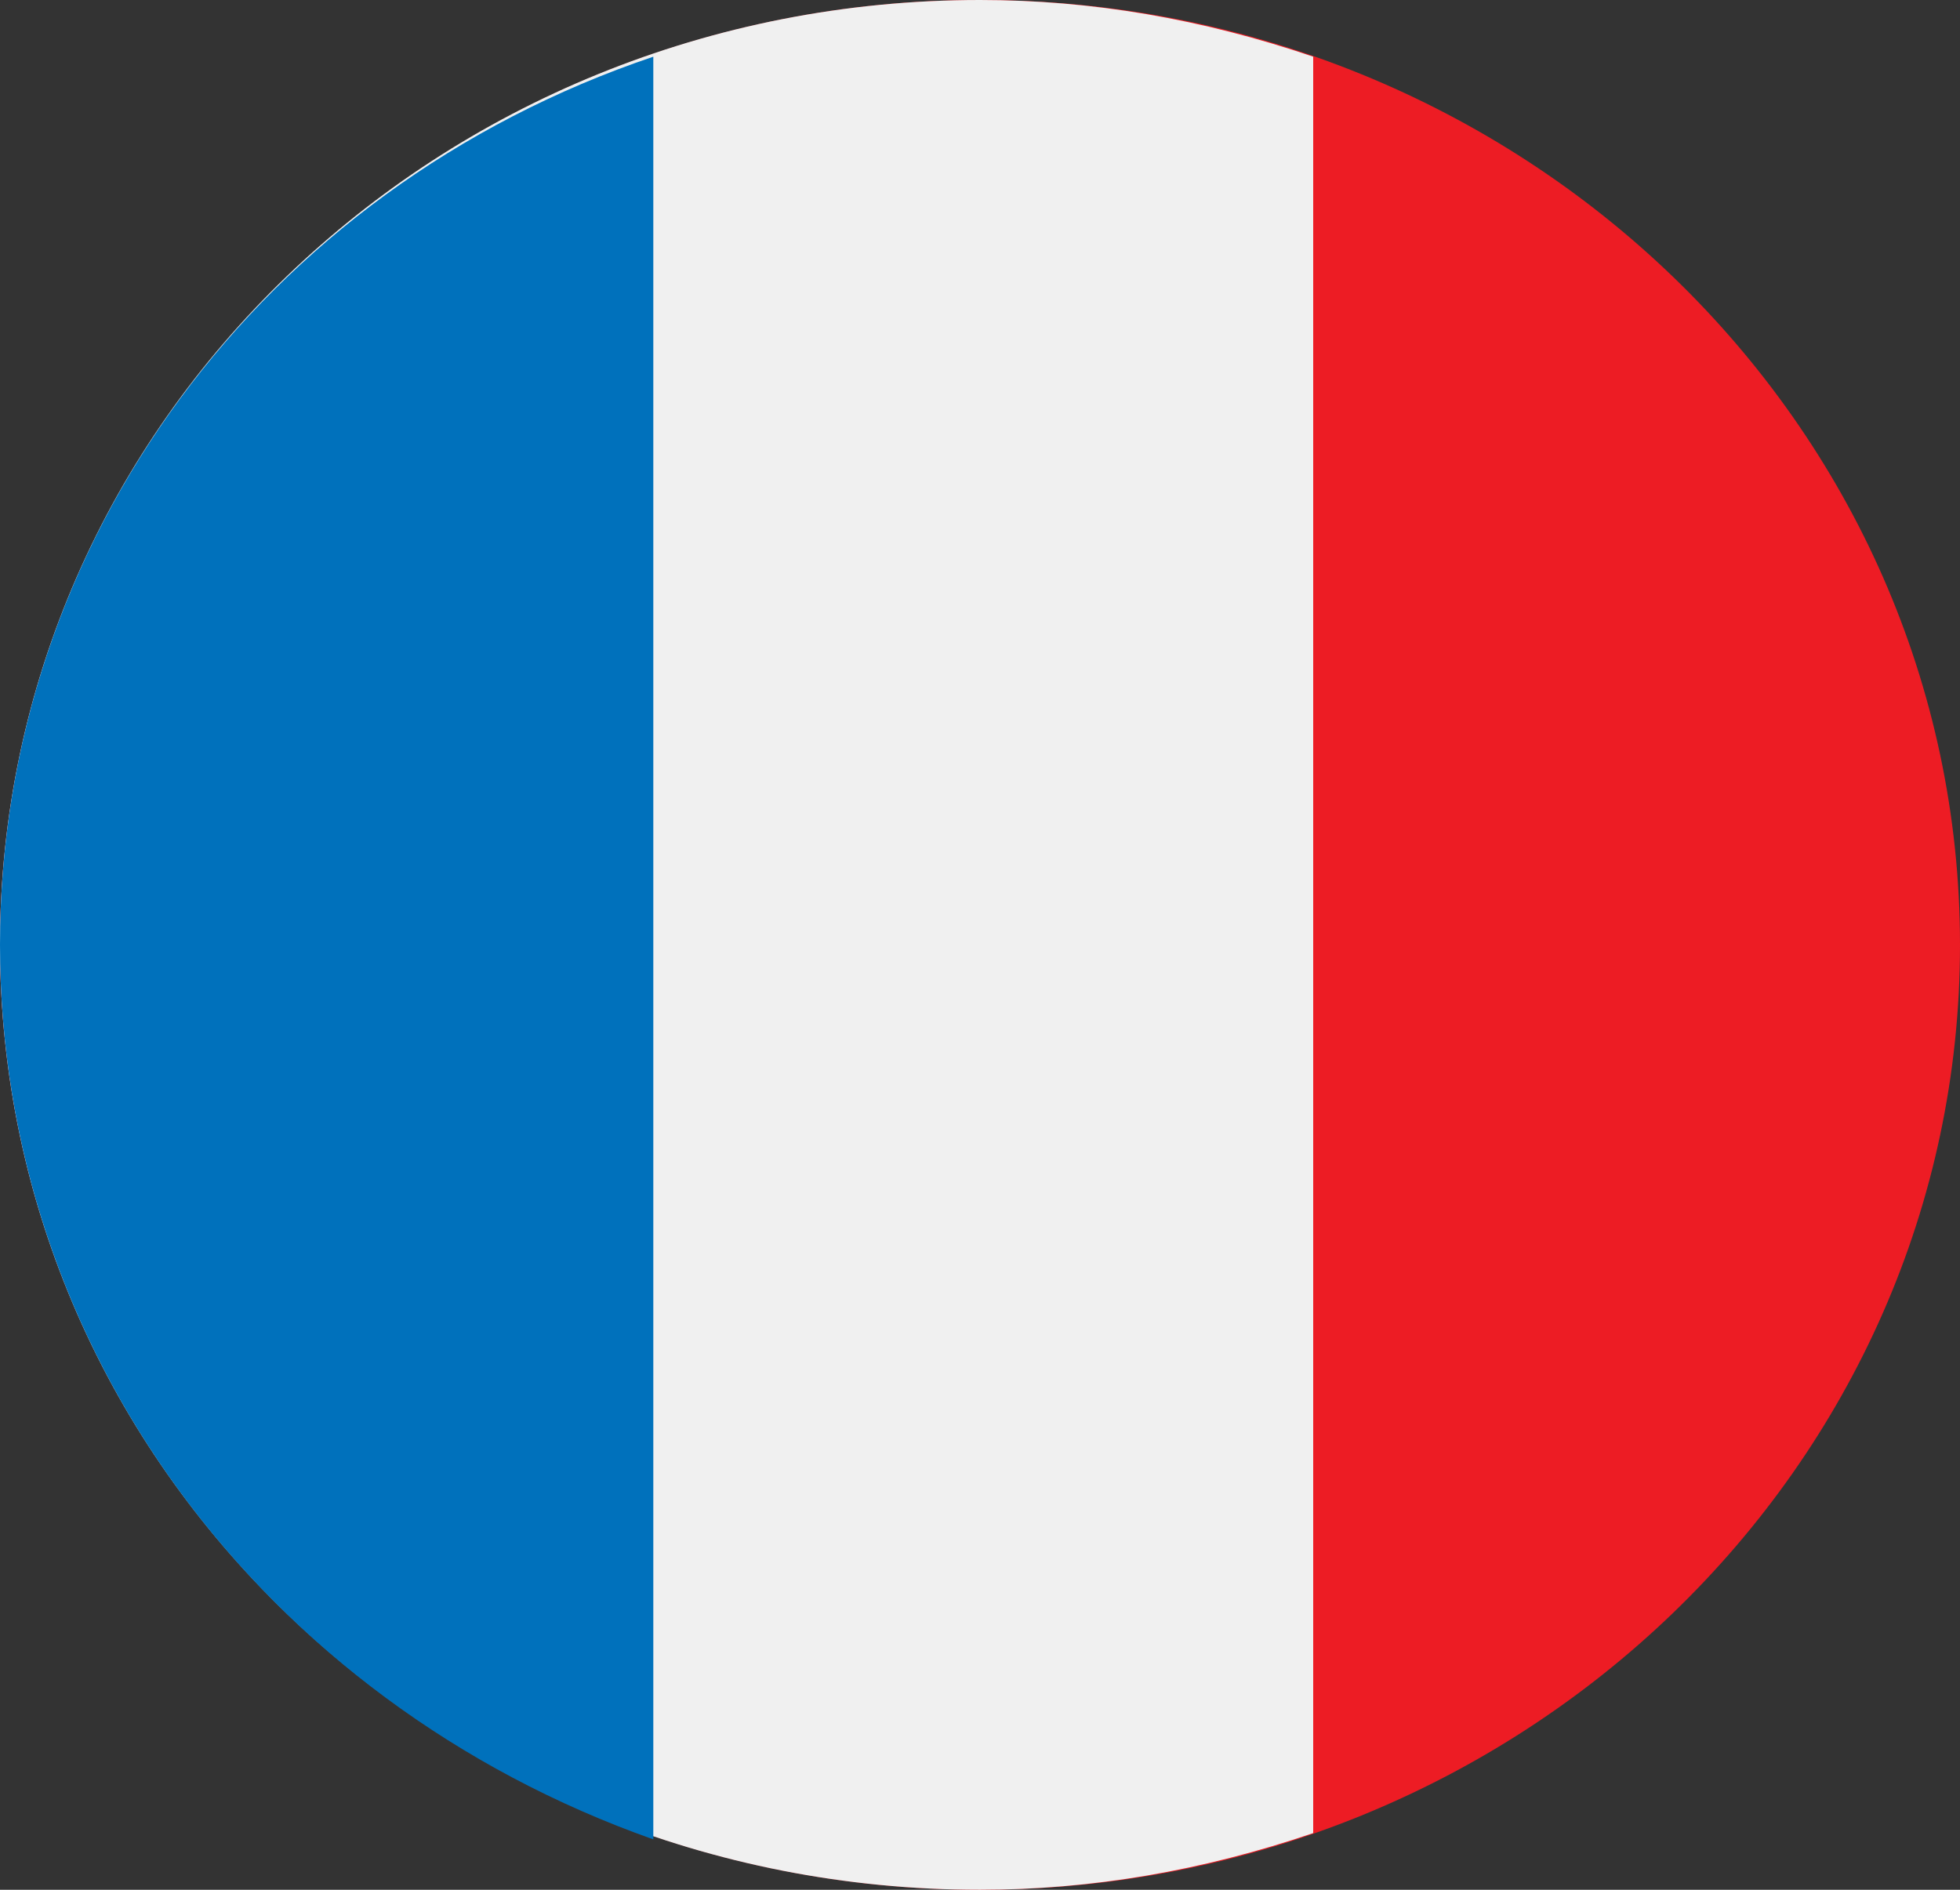 <svg width="28" height="27" viewBox="0 0 28 27" fill="none" xmlns="http://www.w3.org/2000/svg">
<rect x="0" y="0" width="28" height="27" fill="#333333" stroke="none"/>
<path d="M14 27C21.732 27 28 20.956 28 13.5C28 6.044 21.732 0 14 0C6.268 0 0 6.044 0 13.5C0 20.956 6.268 27 14 27Z" fill="#ED1C24"/>
<path d="M14 0C6.253 0 0 6.03 0 13.5C0 20.97 6.253 27 14 27C15.587 27 17.173 26.73 18.76 26.19V0.81C17.173 0.27 15.587 0 14 0Z" fill="#F0F0F0"/>
<path d="M0 13.5C0 7.74 3.733 2.7 9.333 0.81V26.28C3.733 24.3 0 19.26 0 13.5Z" fill="#0071BC"/>
</svg>
